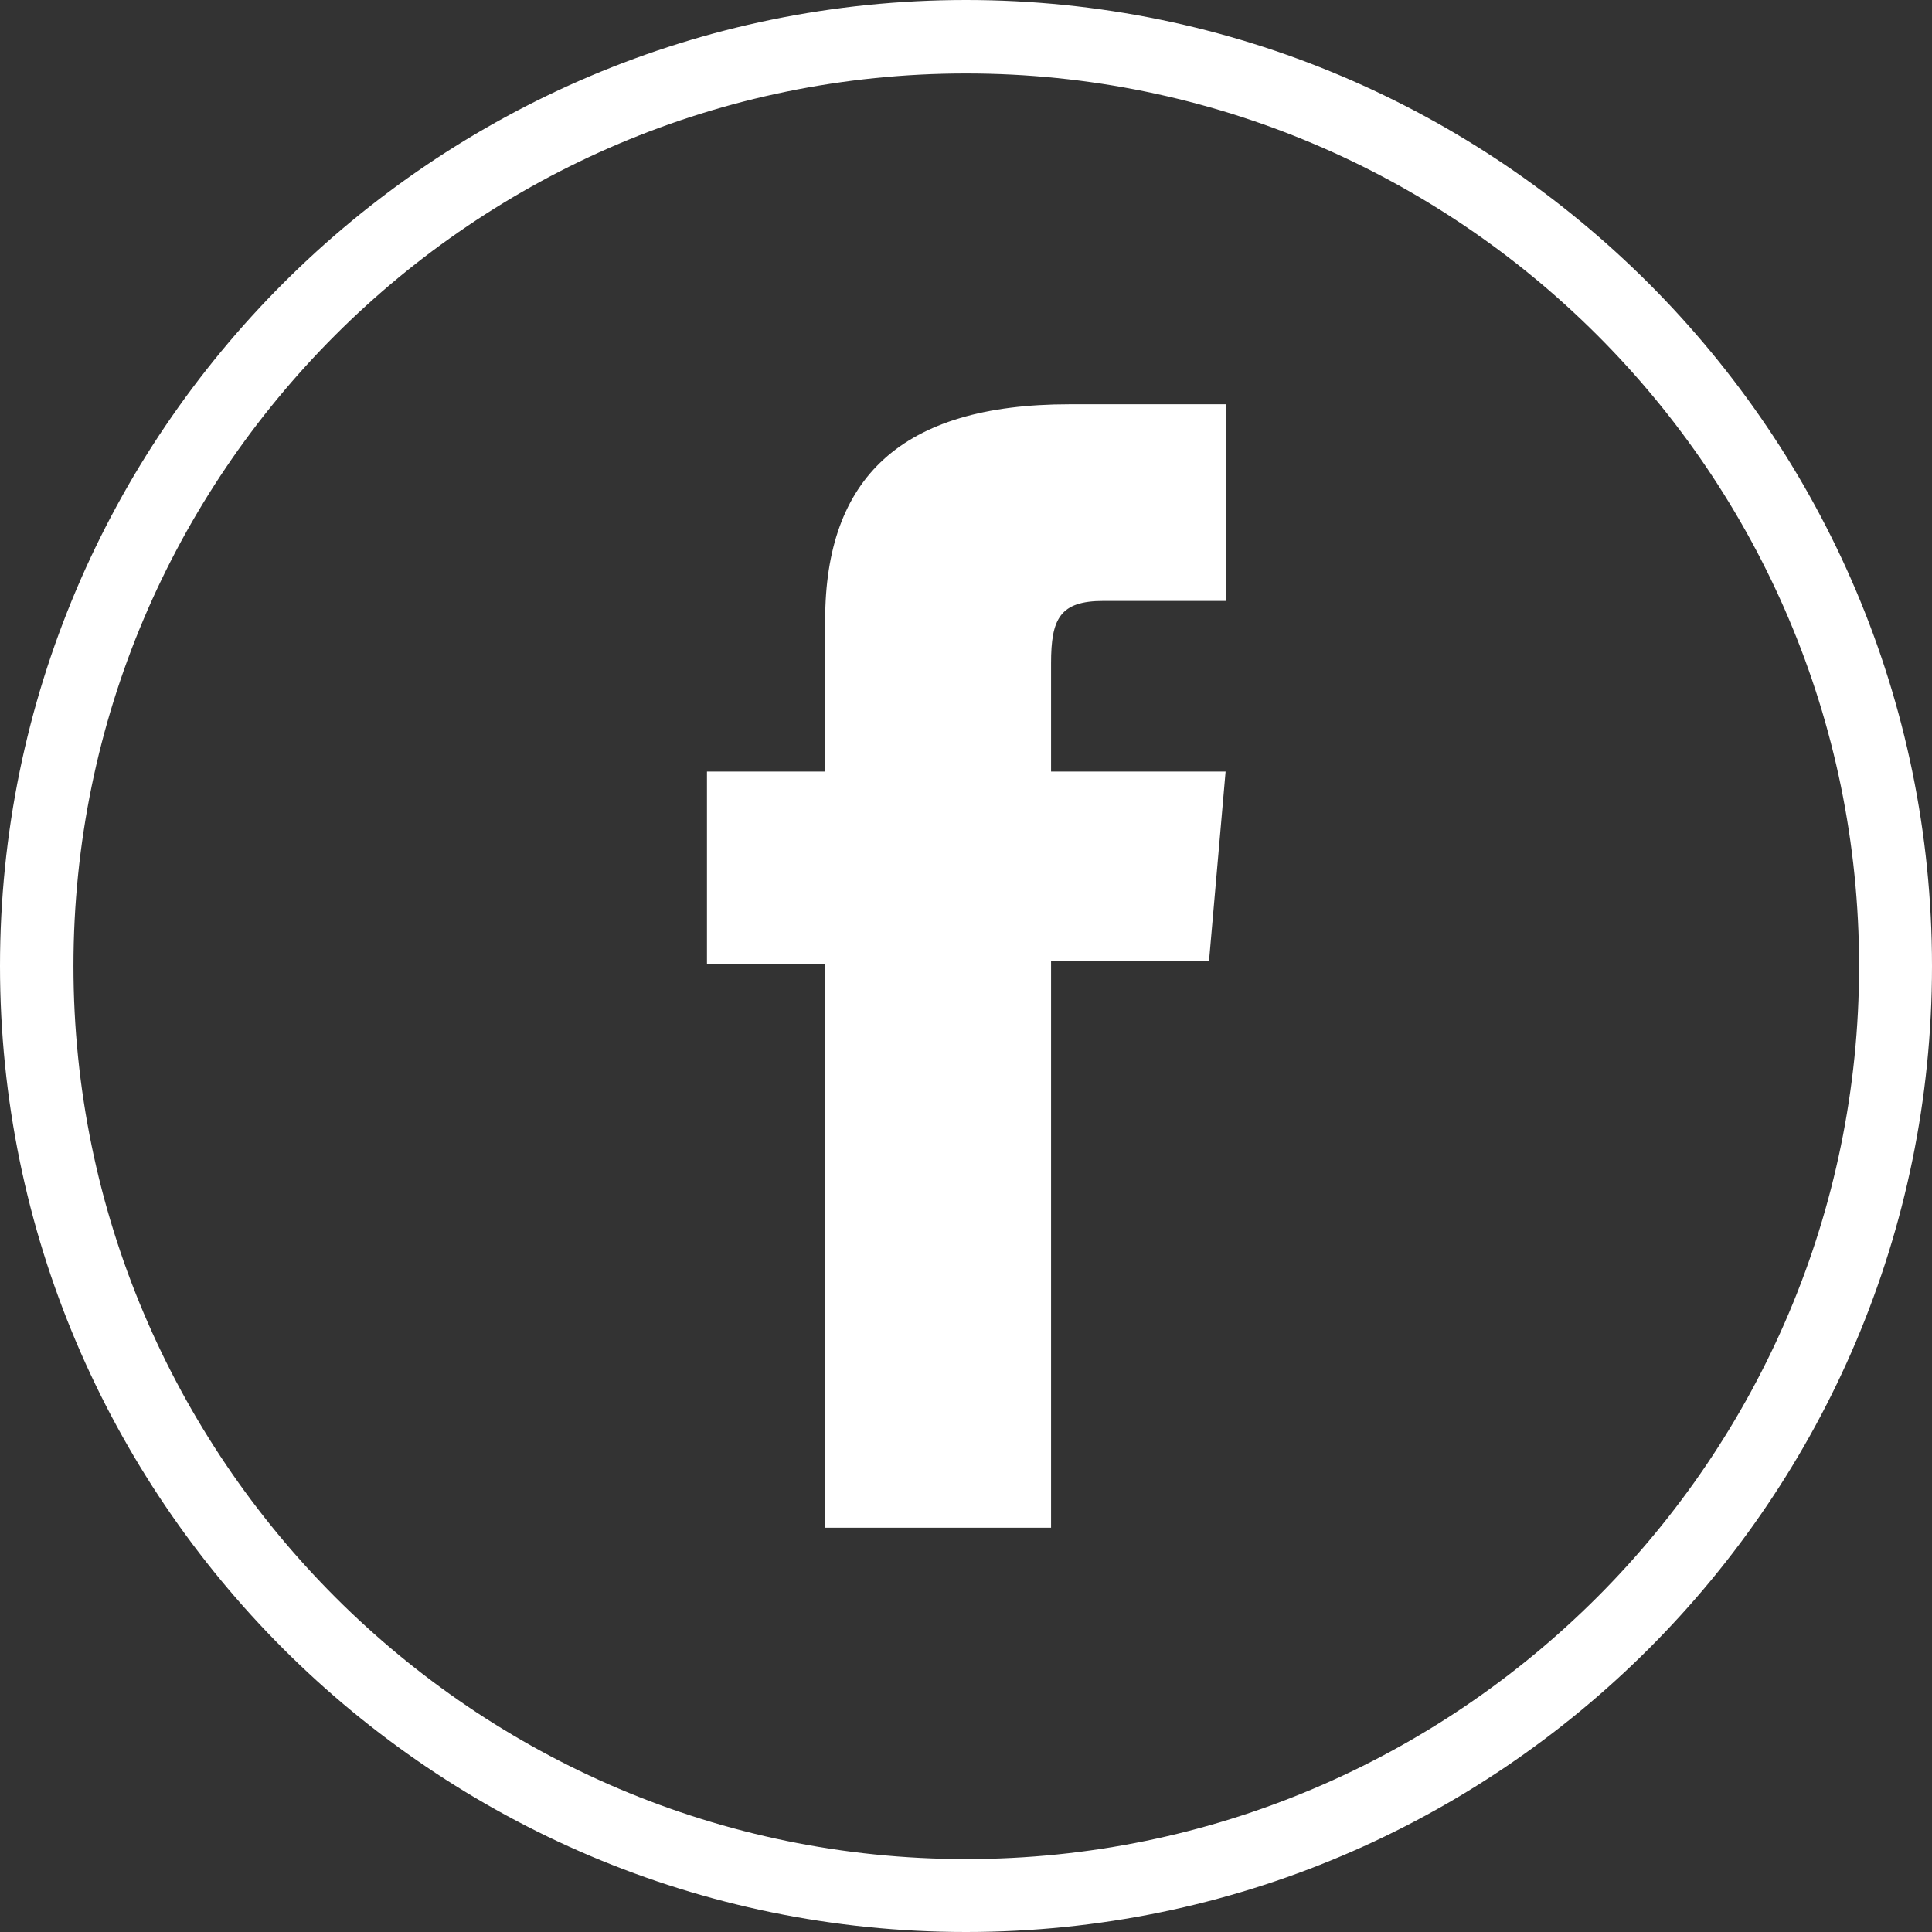 <?xml version="1.0" encoding="utf-8"?>
<!-- Generator: Adobe Illustrator 26.1.0, SVG Export Plug-In . SVG Version: 6.00 Build 0)  -->
<svg version="1.1" id="Layer_1" xmlns="http://www.w3.org/2000/svg" xmlns:xlink="http://www.w3.org/1999/xlink" x="0px" y="0px"
	 viewBox="0 0 34.98 34.98" style="enable-background:new 0 0 34.98 34.98;" xml:space="preserve">
<rect x="0" y="0" width="34.98" height="34.98" fill="#333333" stroke="none"/>
<style type="text/css">
	.st0{fill:none;}
	.st1{fill:#FFFFFF;}
	.st2{fill:#144372;}
	.st3{fill:#7F7F7F;}
	.st4{clip-path:url(#SVGID_00000152972421197069370730000006531133946995912859_);}
	.st5{opacity:0.05;}
</style>
<g id="XMLID_00000011023975142811142850000000279409138290399872_">
	<g id="XMLID_00000054971631990983044410000002892548948001730729_">
		<path class="st1" d="M17.49,34.98C7.85,34.98,0,27.14,0,17.49S7.85,0,17.49,0s17.49,7.85,17.49,17.49S27.14,34.98,17.49,34.98z
			 M17.49,1.33c-8.91,0-16.16,7.25-16.16,16.16s7.25,16.17,16.16,16.17s16.17-7.25,16.17-16.17S26.4,1.33,17.49,1.33z"/>
	</g>
	<g id="XMLID_00000062889423833838836140000014581300071321031852_">
		<path class="st1" d="M14.93,27.66h4.1V17.4h2.86l0.3-3.43h-3.16c0,0,0-1.28,0-1.96c0-0.81,0.16-1.13,0.95-1.13
			c0.63,0,2.22,0,2.22,0V7.32c0,0-2.34,0-2.84,0c-3.05,0-4.42,1.34-4.42,3.91c0,2.24,0,2.74,0,2.74H12.8v3.48h2.13V27.66z"/>
	</g>
</g>
</svg>
